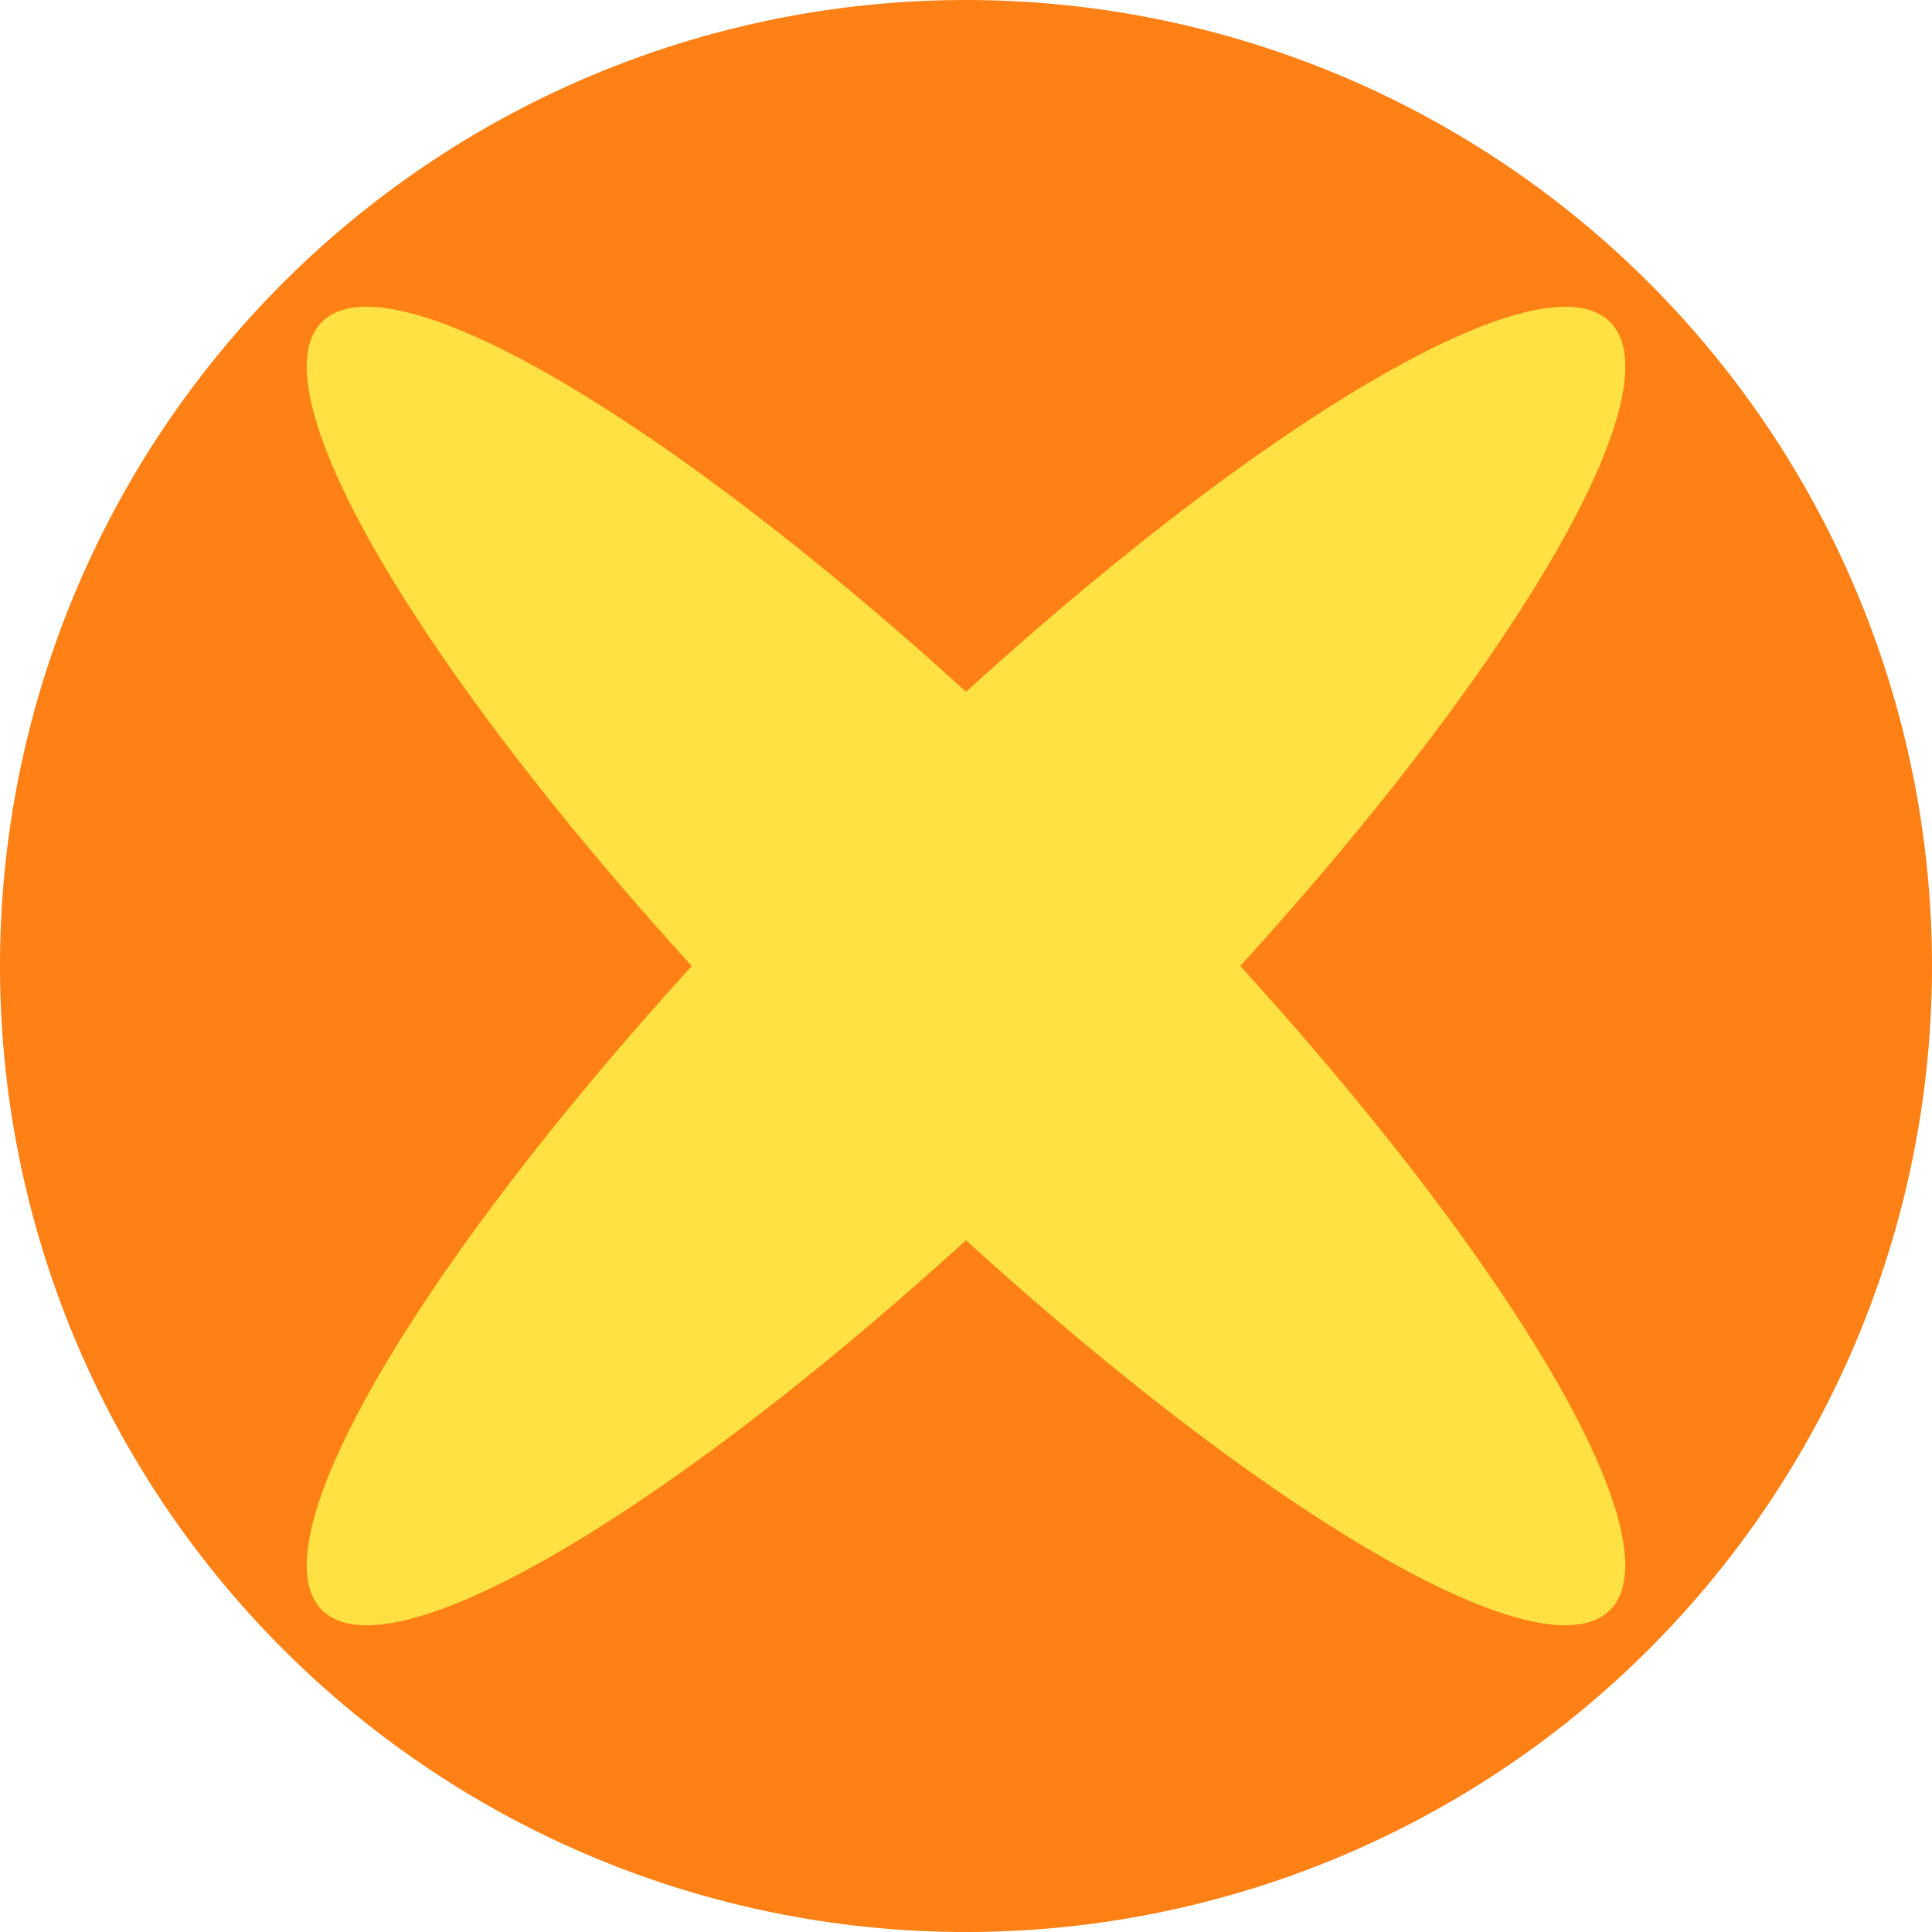 <svg id="Group_948" data-name="Group 948" xmlns="http://www.w3.org/2000/svg" xmlns:xlink="http://www.w3.org/1999/xlink" width="79.24" height="79.24" viewBox="0 0 79.24 79.24">
  <defs>
    <clipPath id="clip-path">
      <rect id="Rectangle_829" data-name="Rectangle 829" width="79.24" height="79.24" fill="none"/>
    </clipPath>
  </defs>
  <g id="Group_947" data-name="Group 947" clip-path="url(#clip-path)">
    <path id="Path_2788" data-name="Path 2788" d="M67.636,67.636a39.62,39.62,0,1,1,0-56.031,39.62,39.62,0,0,1,0,56.031" fill="#ff8015"/>
    <path id="Path_2789" data-name="Path 2789" d="M130.869,130.87c-3.179,3.179-17.583-6.071-32.171-20.66S74.859,81.218,78.038,78.039,95.621,84.11,110.21,98.7s23.839,28.993,20.66,32.171" transform="translate(-64.834 -64.834)" fill="#ffe143"/>
    <path id="Path_2790" data-name="Path 2790" d="M130.87,78.038c3.179,3.179-6.071,17.583-20.66,32.171s-28.993,23.839-32.171,20.66S84.11,113.287,98.7,98.7s28.993-23.839,32.171-20.66" transform="translate(-64.834 -64.834)" fill="#ffe143"/>
  </g>
</svg>
